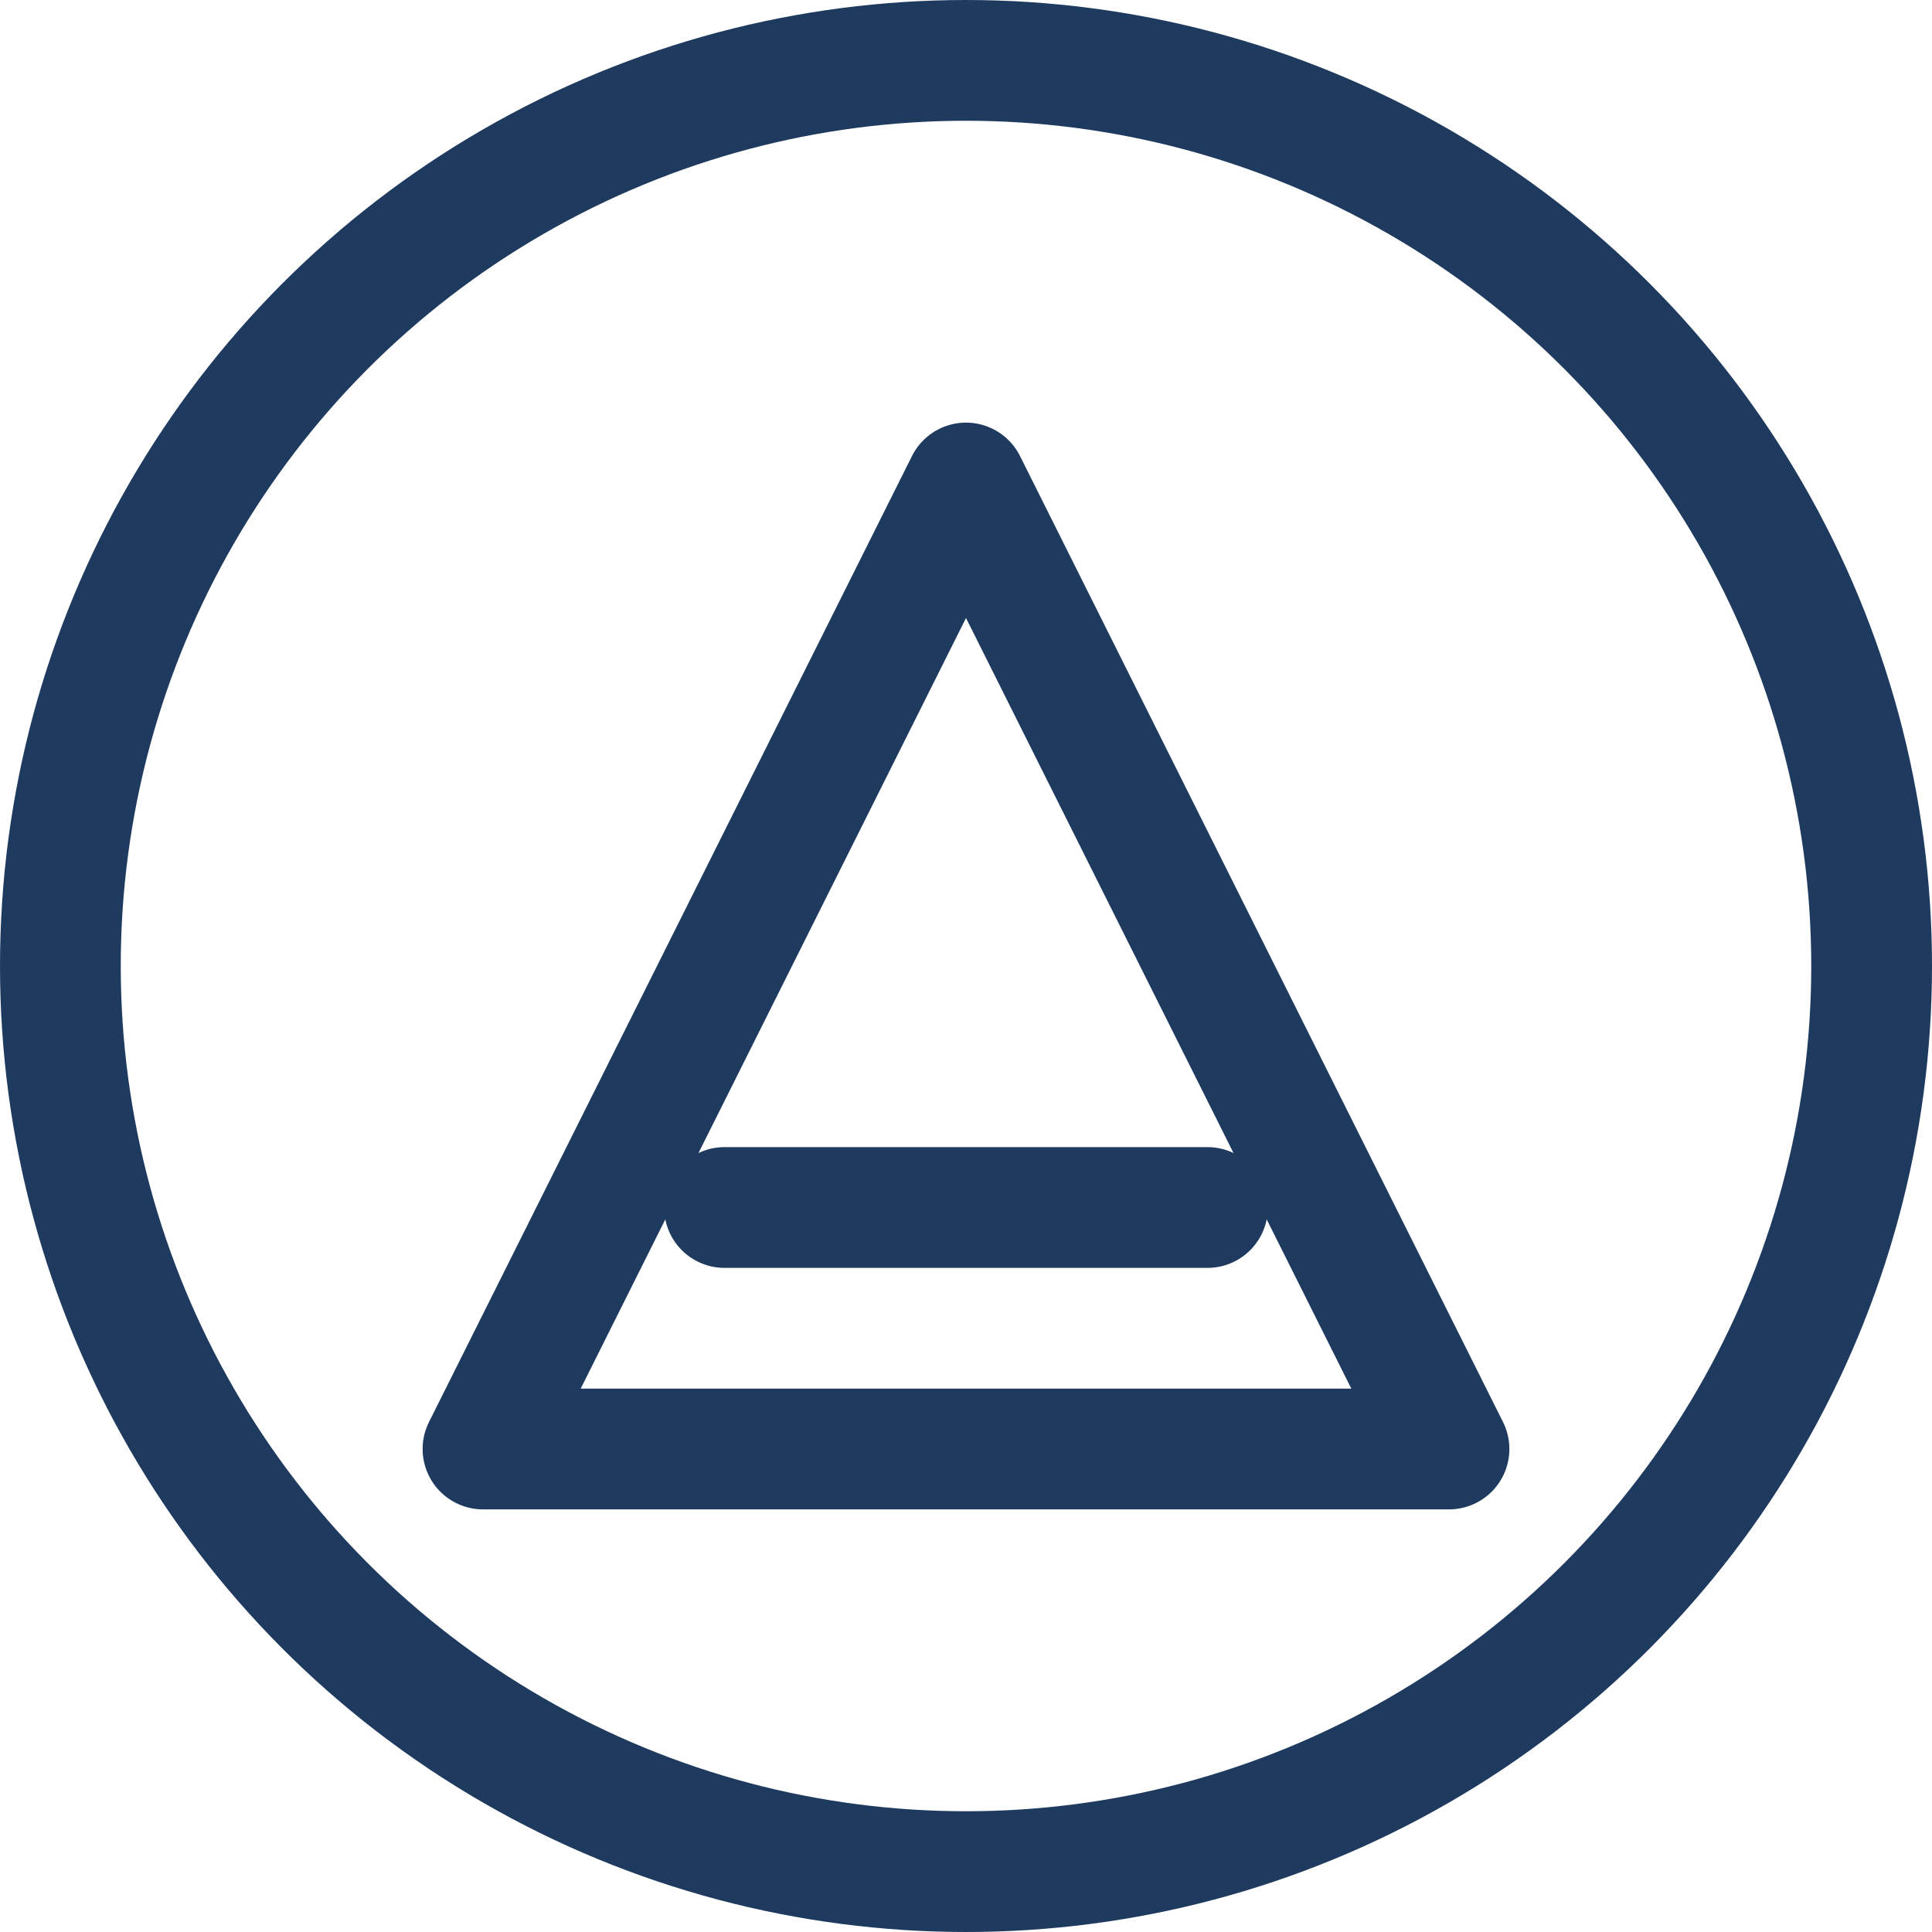 <svg width="32" height="32" viewBox="0 0 32 32" fill="none" xmlns="http://www.w3.org/2000/svg">
  <path d="M8 24L16 8L24 24H8Z" stroke="#1e3a5f" stroke-width="2" stroke-linecap="round" stroke-linejoin="round"/>
  <path d="M12 20H20" stroke="#1e3a5f" stroke-width="2" stroke-linecap="round"/>
  <circle cx="16" cy="16" r="15" stroke="#1e3a5f" stroke-width="2"/>
</svg>